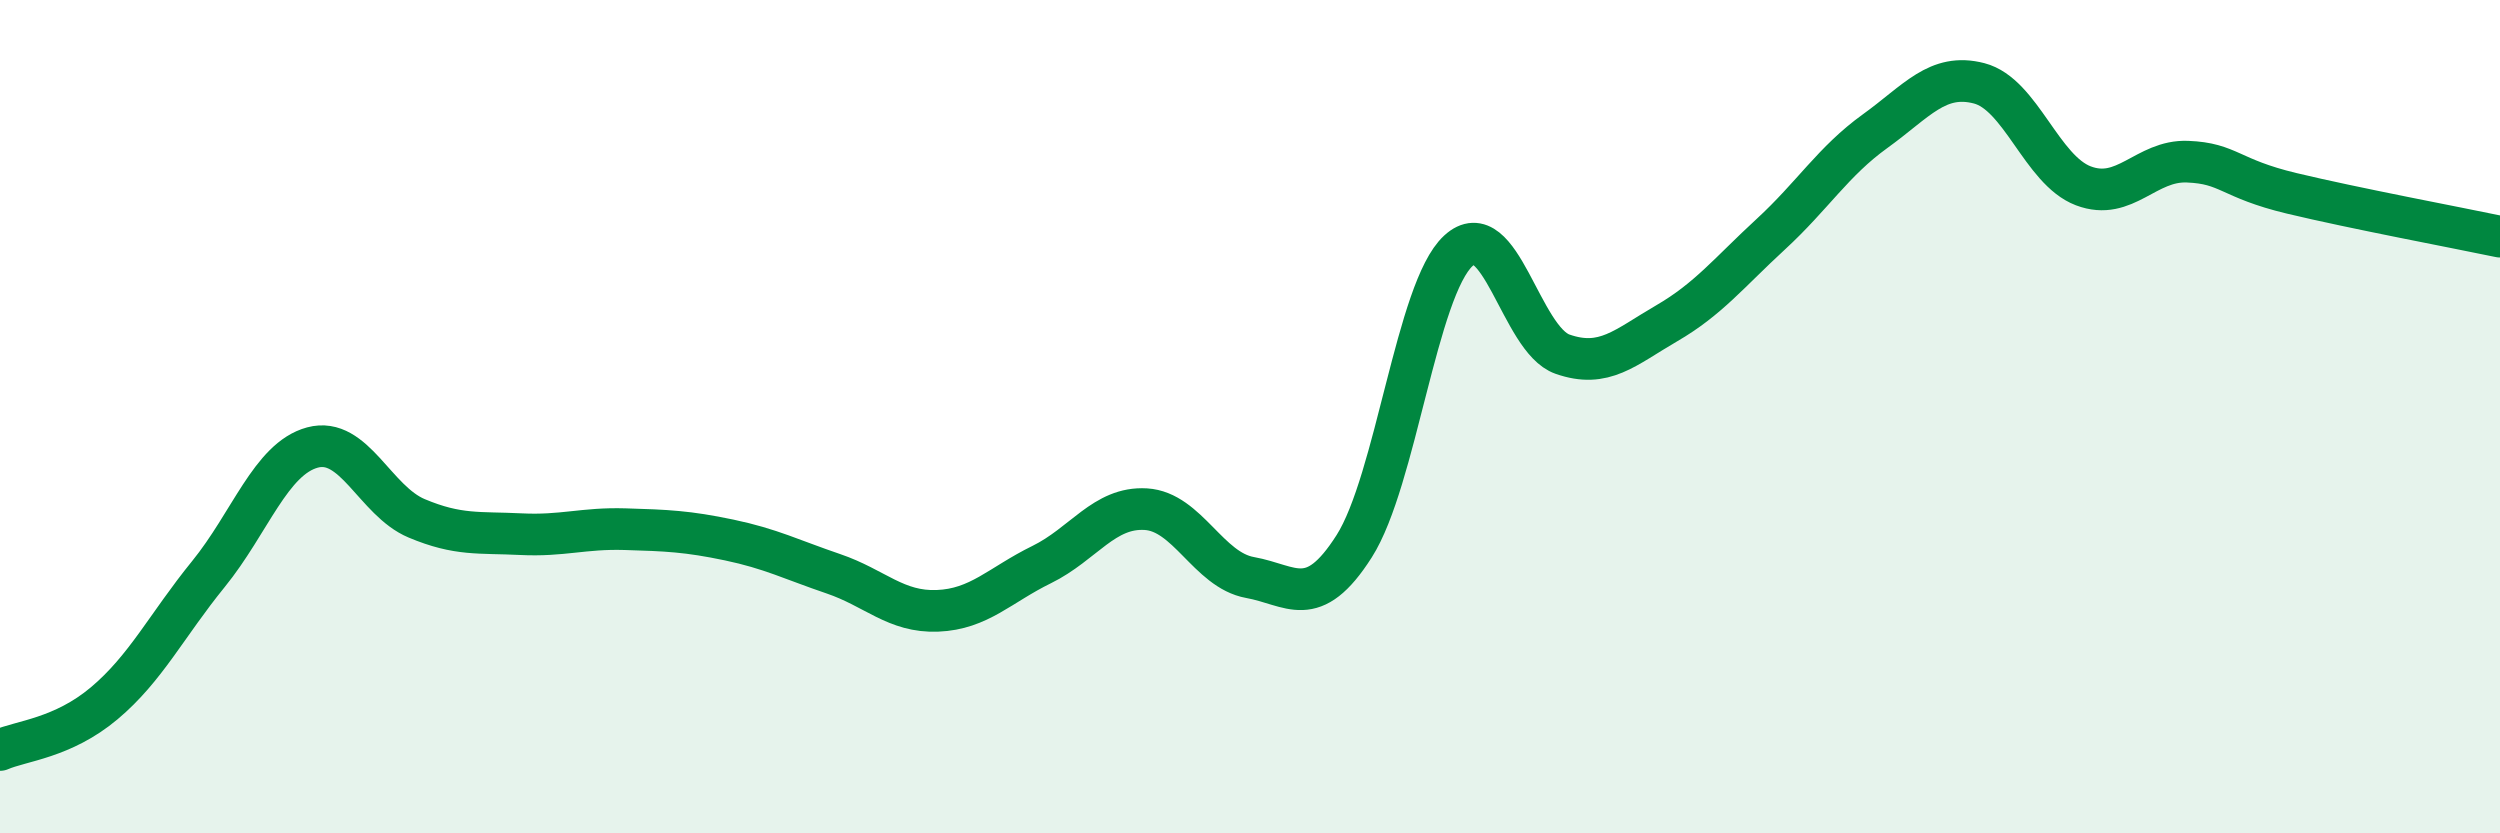 
    <svg width="60" height="20" viewBox="0 0 60 20" xmlns="http://www.w3.org/2000/svg">
      <path
        d="M 0,18 C 0.5,17.78 1.5,17.72 2.5,16.88 C 3.5,16.04 4,15.01 5,13.78 C 6,12.55 6.5,11.01 7.5,10.74 C 8.5,10.47 9,12.02 10,12.44 C 11,12.86 11.5,12.77 12.5,12.82 C 13.5,12.87 14,12.67 15,12.7 C 16,12.73 16.5,12.75 17.5,12.96 C 18.5,13.17 19,13.43 20,13.77 C 21,14.11 21.5,14.7 22.5,14.66 C 23.5,14.62 24,14.04 25,13.55 C 26,13.06 26.5,12.16 27.5,12.22 C 28.5,12.28 29,13.68 30,13.86 C 31,14.04 31.5,14.68 32.5,13.11 C 33.5,11.54 34,6.94 35,6.02 C 36,5.1 36.5,8.15 37.5,8.5 C 38.5,8.85 39,8.34 40,7.76 C 41,7.18 41.5,6.54 42.5,5.62 C 43.5,4.7 44,3.87 45,3.15 C 46,2.43 46.5,1.74 47.5,2 C 48.5,2.26 49,4.08 50,4.46 C 51,4.84 51.5,3.84 52.5,3.88 C 53.5,3.92 53.5,4.28 55,4.64 C 56.5,5 59,5.47 60,5.68L60 20L0 20Z"
        fill="#008740"
        opacity="0.1"
        stroke-linecap="round"
        stroke-linejoin="round"
      />
      <path
        d="M 0,18 C 0.5,17.78 1.5,17.72 2.5,16.88 C 3.5,16.04 4,15.01 5,13.78 C 6,12.55 6.5,11.01 7.5,10.74 C 8.5,10.47 9,12.02 10,12.44 C 11,12.86 11.5,12.77 12.5,12.82 C 13.5,12.87 14,12.67 15,12.7 C 16,12.73 16.5,12.75 17.5,12.96 C 18.5,13.17 19,13.43 20,13.77 C 21,14.11 21.5,14.7 22.5,14.66 C 23.5,14.62 24,14.04 25,13.55 C 26,13.06 26.5,12.16 27.5,12.22 C 28.5,12.28 29,13.68 30,13.86 C 31,14.04 31.5,14.68 32.5,13.11 C 33.5,11.54 34,6.94 35,6.02 C 36,5.1 36.5,8.15 37.5,8.5 C 38.5,8.85 39,8.34 40,7.76 C 41,7.18 41.5,6.54 42.5,5.62 C 43.5,4.7 44,3.87 45,3.15 C 46,2.43 46.5,1.74 47.5,2 C 48.5,2.26 49,4.08 50,4.46 C 51,4.84 51.5,3.84 52.5,3.88 C 53.5,3.92 53.5,4.28 55,4.64 C 56.5,5 59,5.47 60,5.68"
        stroke="#008740"
        stroke-width="1"
        fill="none"
        stroke-linecap="round"
        stroke-linejoin="round"
      />
    </svg>
  